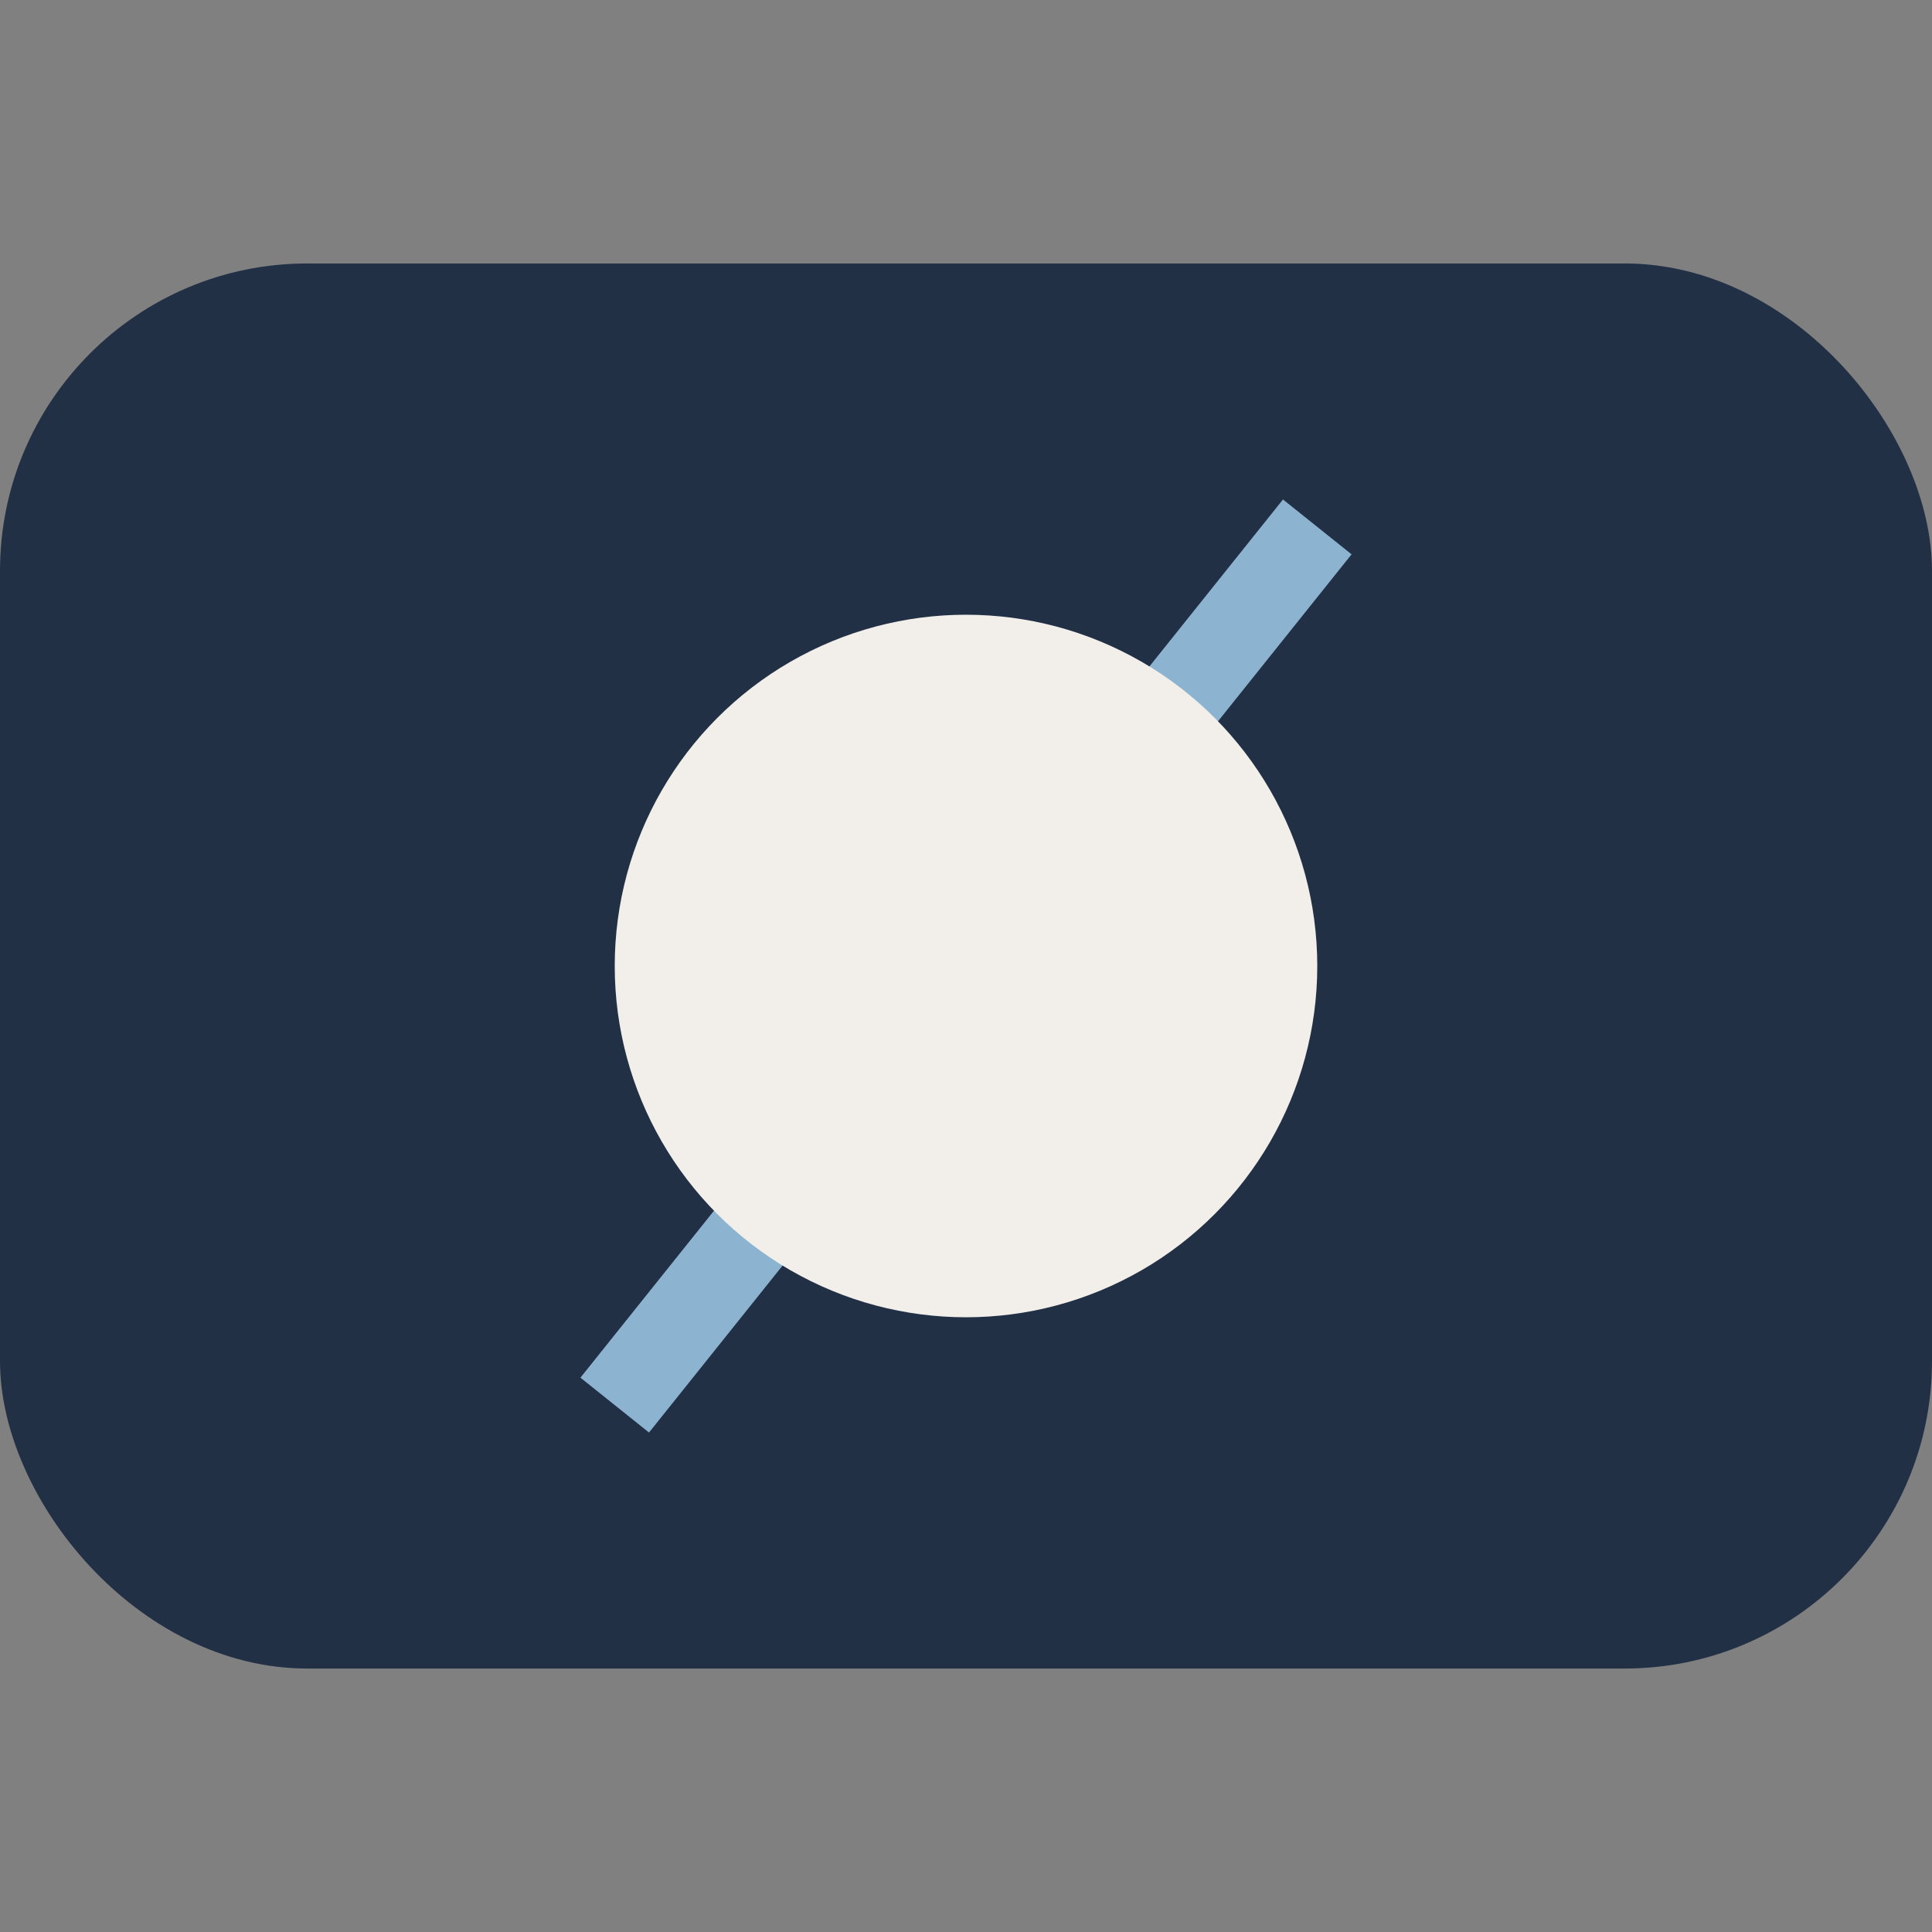 <?xml version="1.0" encoding="UTF-8"?>
<svg xmlns="http://www.w3.org/2000/svg" width="44" height="44" viewBox="0 0 44 44"><rect x="0" y="0" width="44" height="44" fill="#808080" stroke="none"/><rect x="0" y="6" width="44" height="32" rx="7" fill="#223046"/><path d="M14 32L30 12" stroke="#8CB4D1" stroke-width="2"/><circle cx="22" cy="22" r="8" fill="#F2EFEA"/></svg>